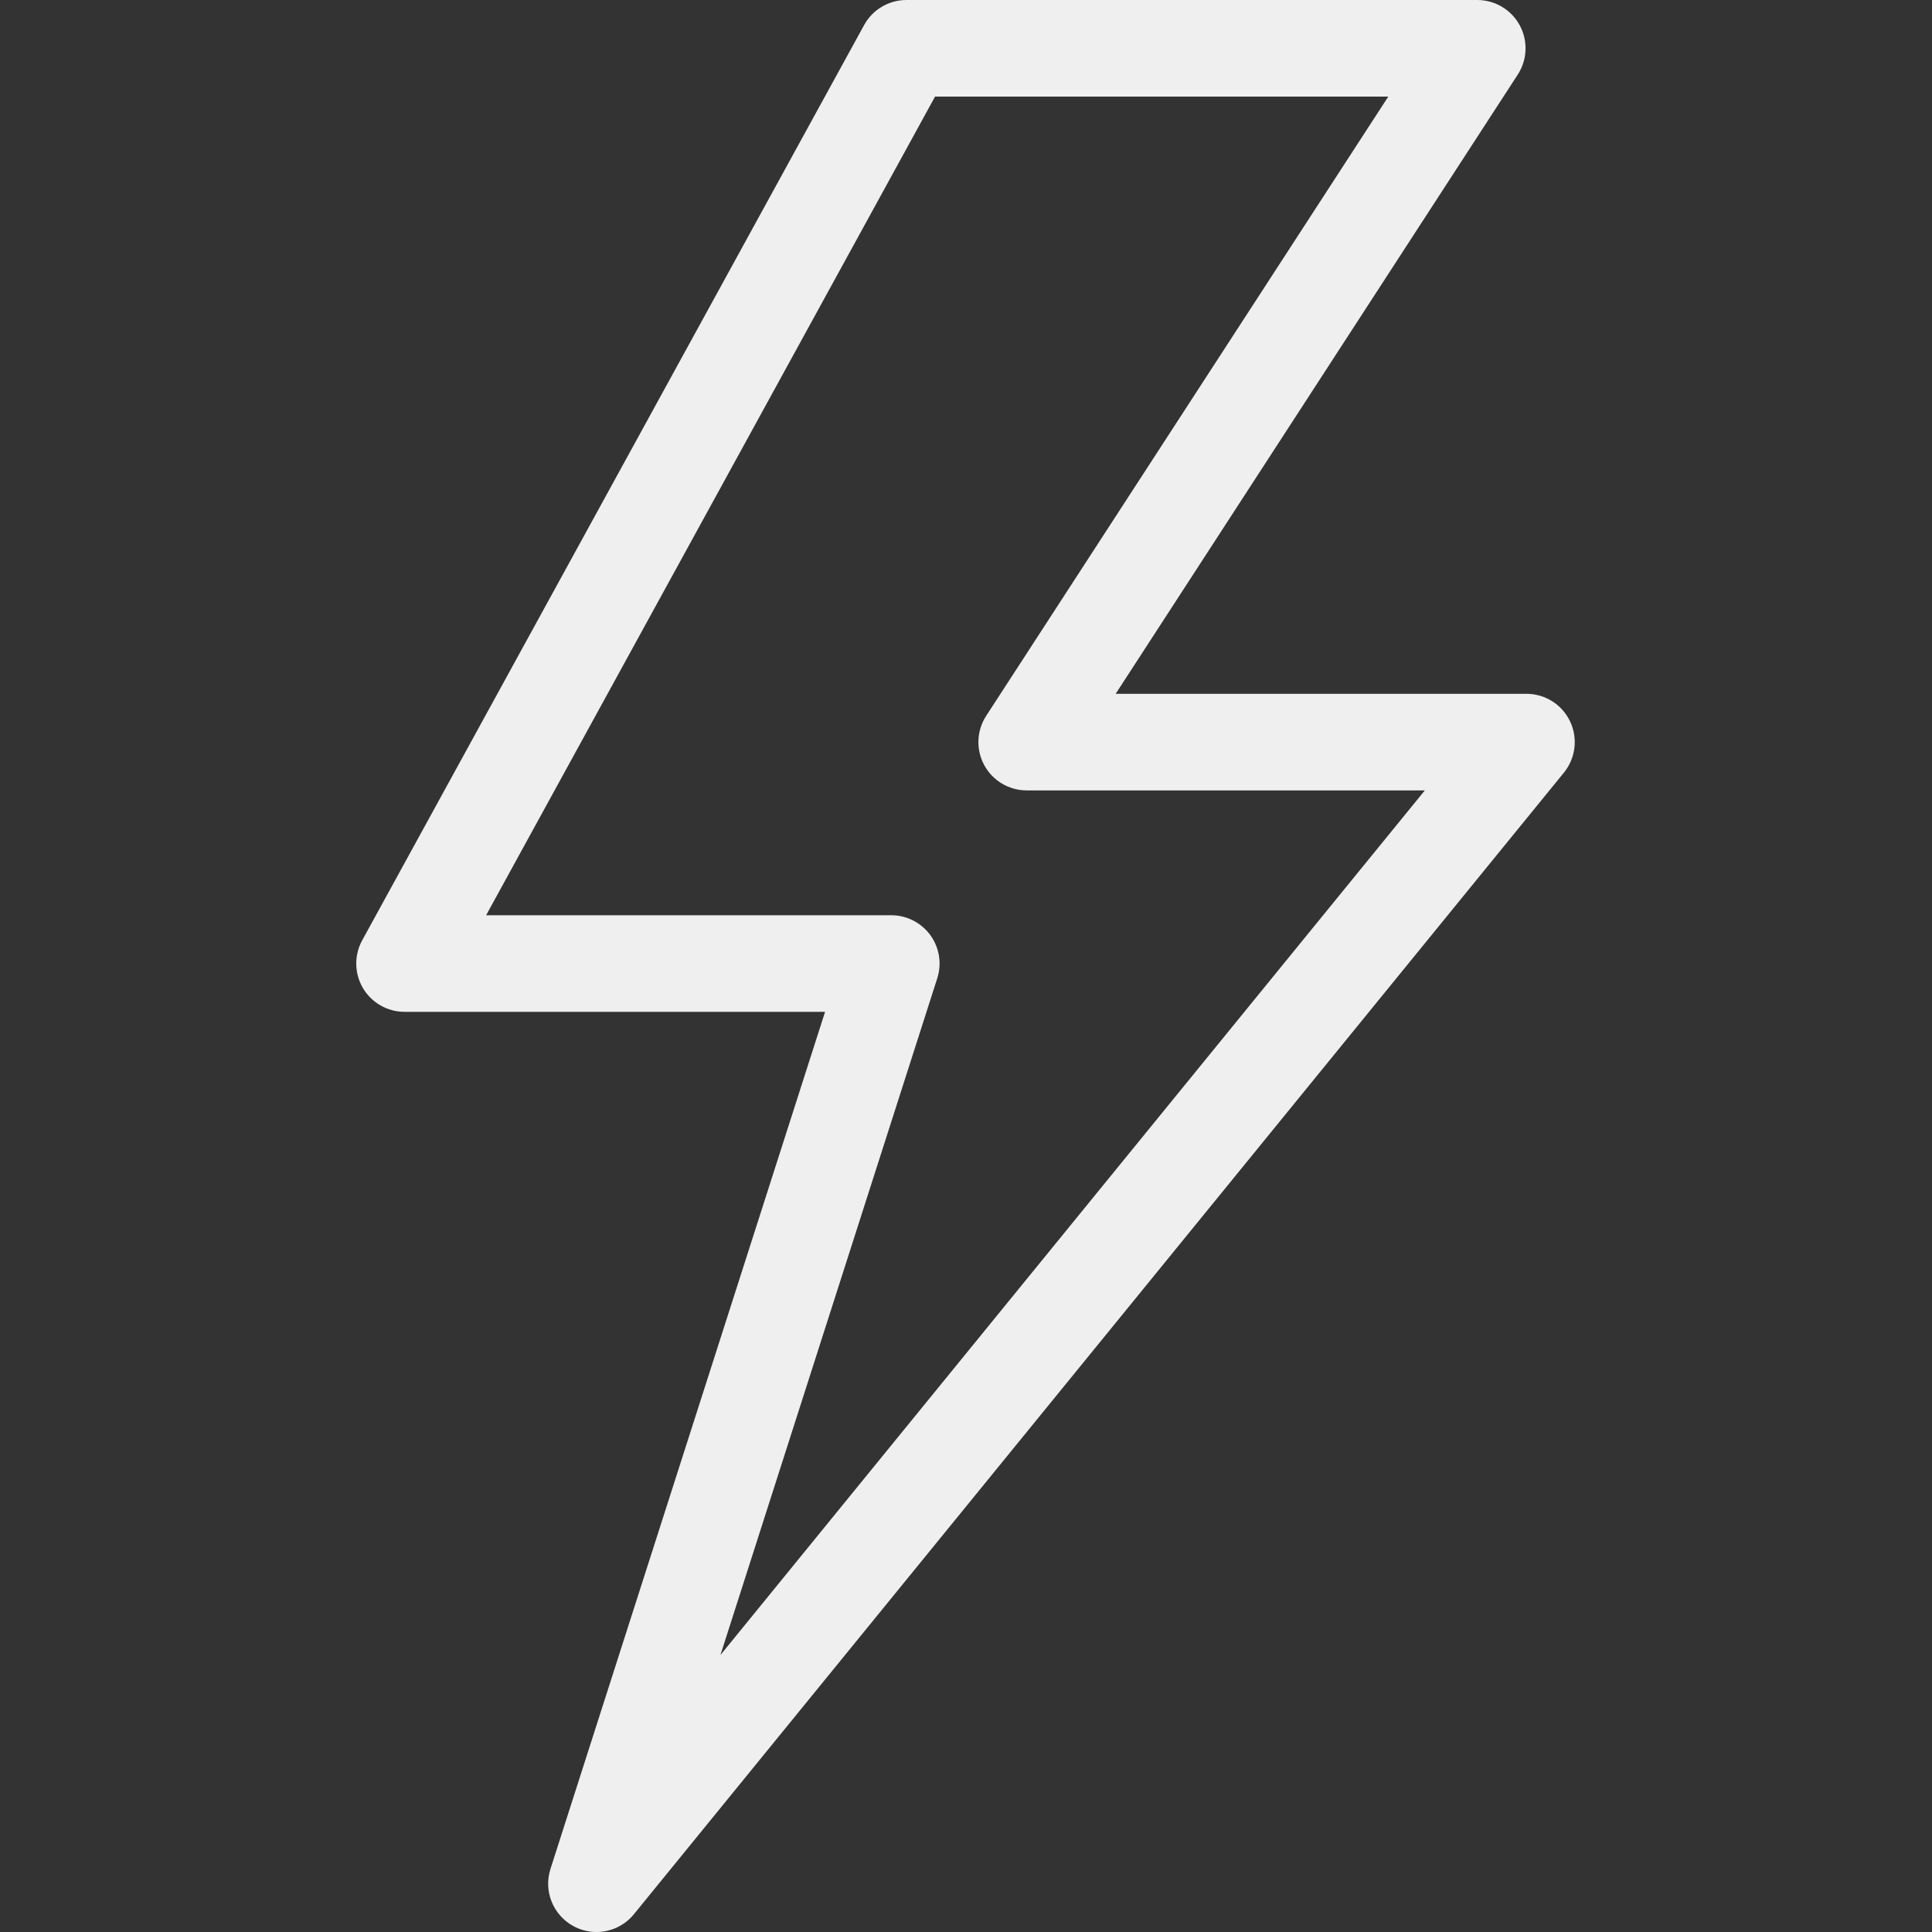 <svg xmlns="http://www.w3.org/2000/svg" xmlns:xlink="http://www.w3.org/1999/xlink" width="500" zoomAndPan="magnify" viewBox="0 0 375 375" height="500" preserveAspectRatio="xMidYMid meet" version="1.2"><rect x="0" y="0" width="375" height="375" fill="#333333" stroke="none"/><g id="03974386f3"><path style=" stroke:none;fill-rule:nonzero;fill:#efefef;fill-opacity:1;" d="M 304.75 140.02 C 303.199 136.75 299.906 134.668 296.285 134.668 L 216.551 134.668 L 294.594 14.48 C 296.469 11.598 296.613 7.922 294.973 4.902 C 293.332 1.879 290.168 0 286.734 0 L 175.941 0 C 172.52 0 169.367 1.863 167.723 4.867 L 70.301 182.516 C 68.711 185.422 68.77 188.949 70.457 191.801 C 72.145 194.652 75.211 196.398 78.523 196.398 L 160.145 196.398 L 106.844 362.762 C 105.473 367.055 107.344 371.715 111.305 373.863 C 112.715 374.633 114.25 375 115.77 375 C 118.516 375 121.207 373.797 123.043 371.547 L 303.555 149.965 C 305.836 147.16 306.309 143.289 304.75 140.02 Z M 139.836 321.238 L 181.922 189.883 C 182.836 187.031 182.332 183.918 180.57 181.496 C 178.801 179.082 175.988 177.648 172.996 177.648 L 94.355 177.648 L 181.492 18.75 L 269.465 18.75 L 191.422 138.938 C 189.547 141.82 189.402 145.496 191.043 148.516 C 192.684 151.539 195.848 153.418 199.281 153.418 L 276.559 153.418 Z M 139.836 321.238 "/></g></svg>